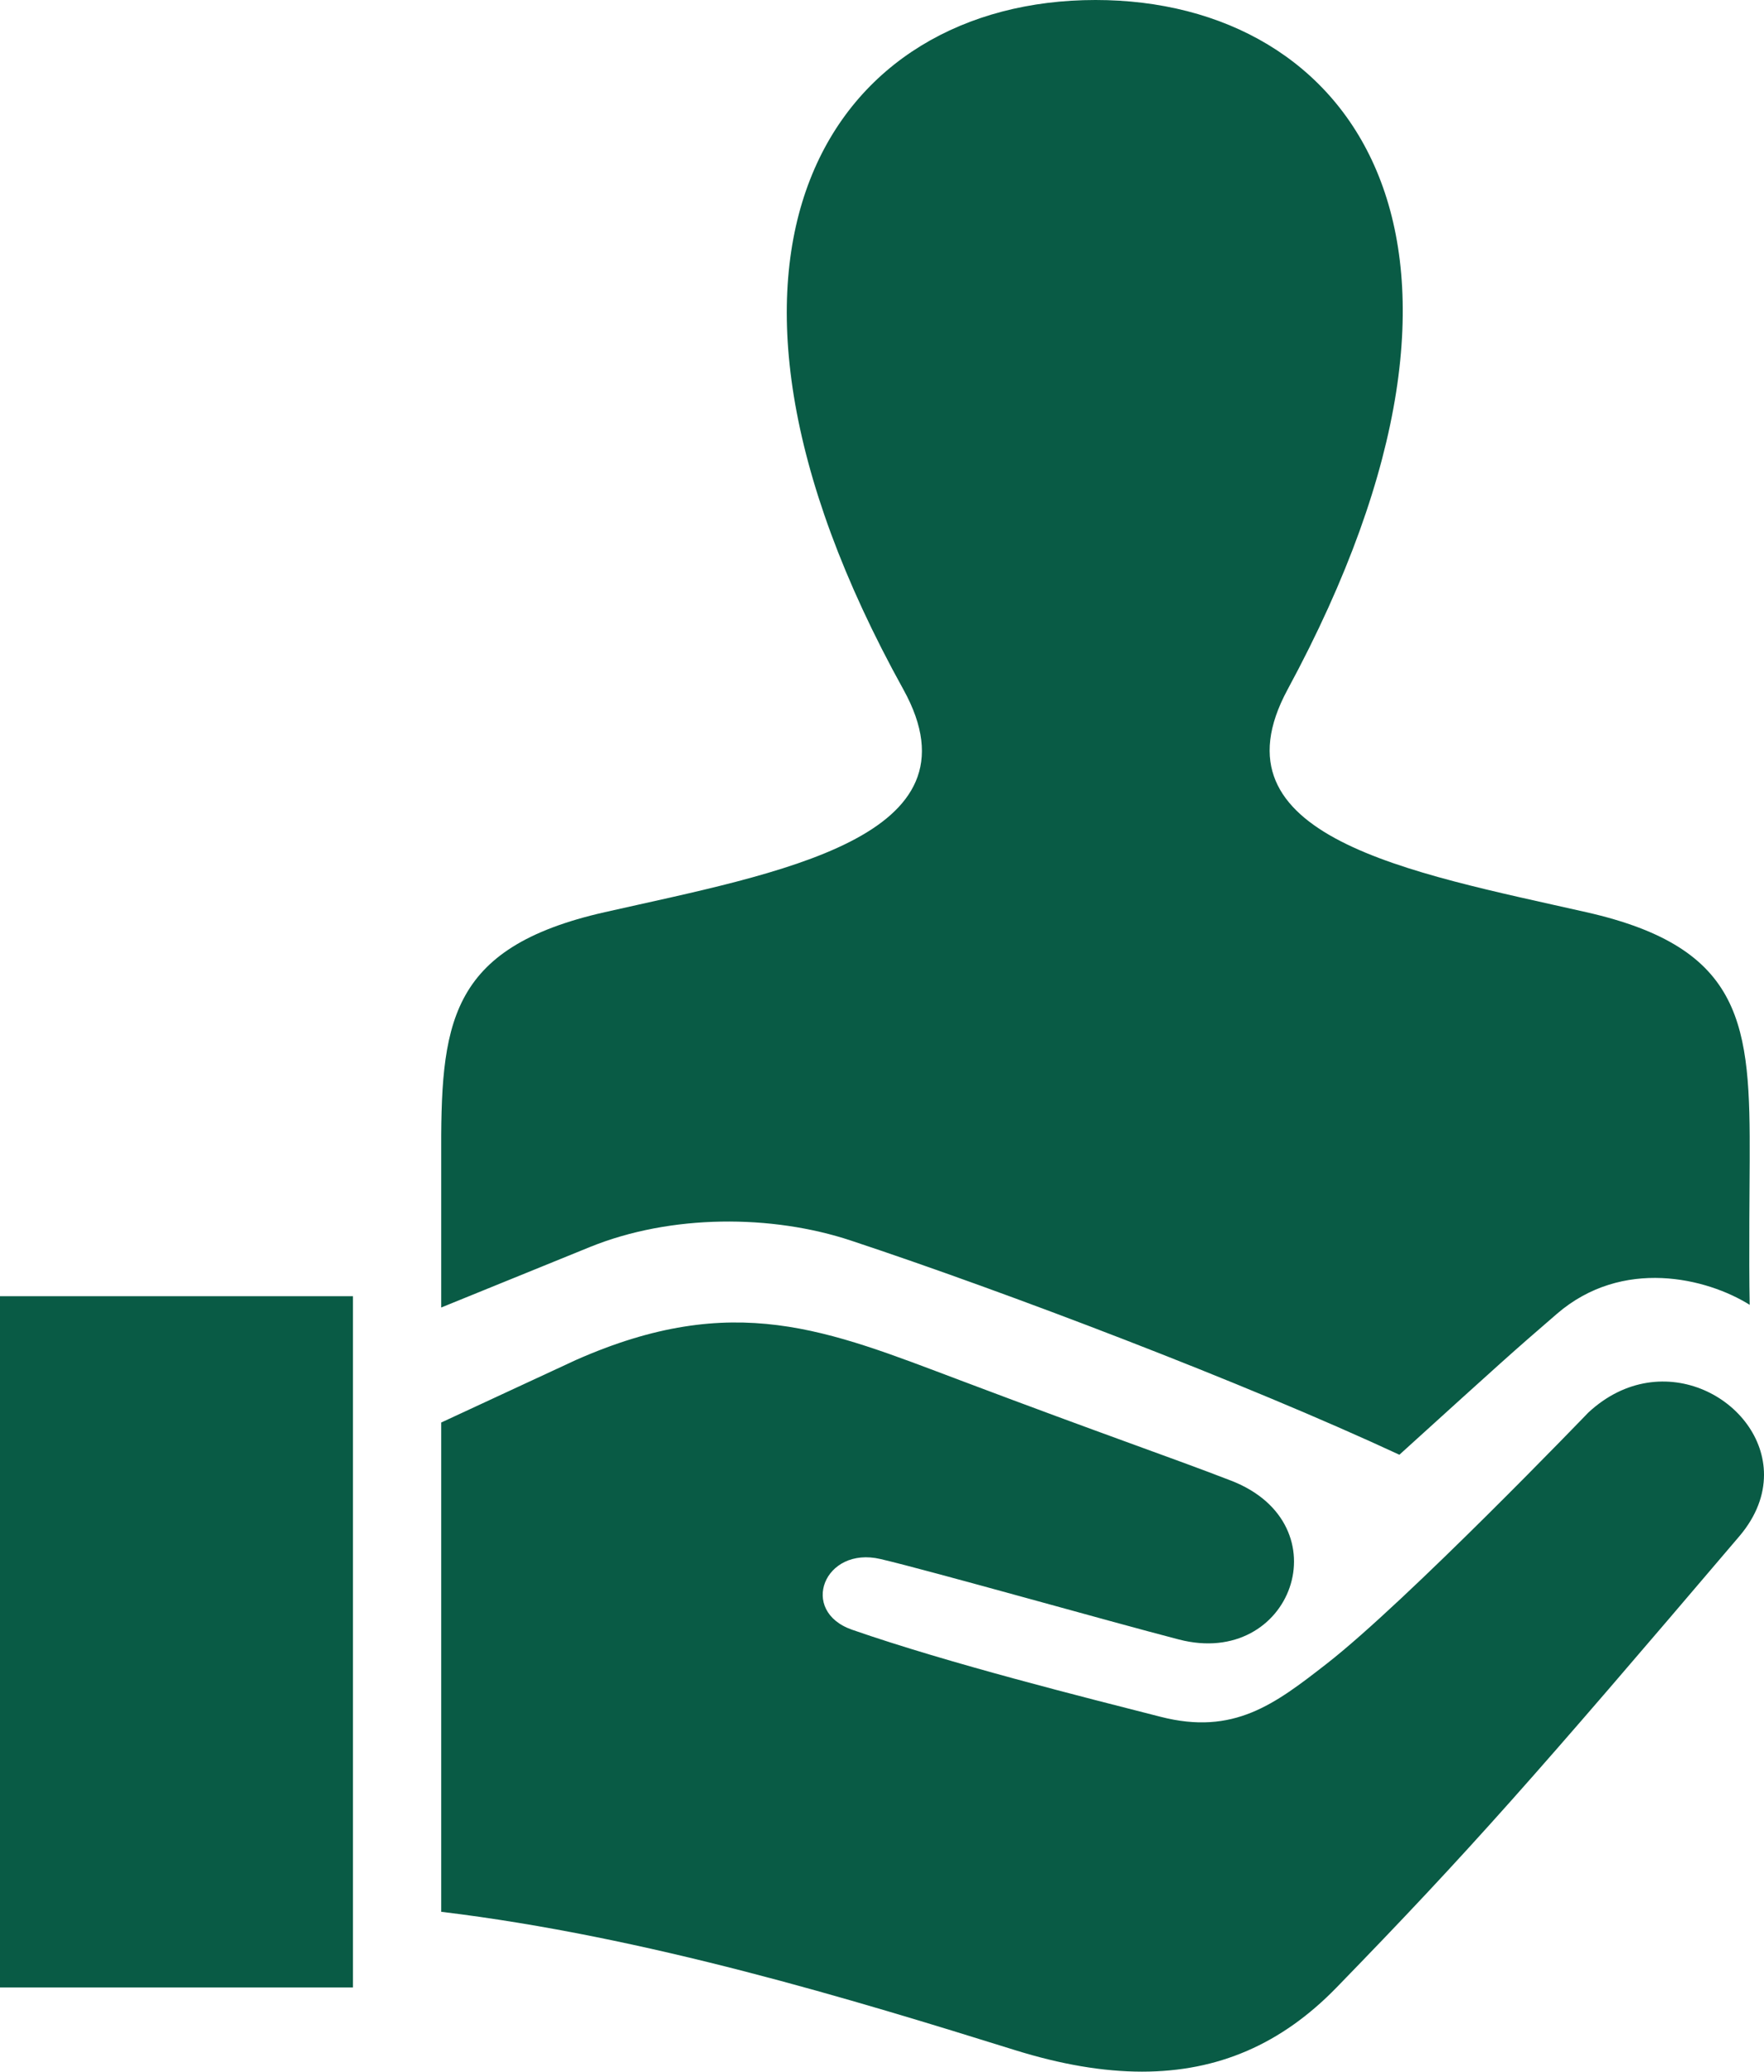 <svg width="63" height="74" viewBox="0 0 63 74" fill="none" xmlns="http://www.w3.org/2000/svg"><path fill-rule="evenodd" clip-rule="evenodd" d="M15.757 50.813L20.566 48.581C26.213 46.081 29.551 47.519 34.272 49.297C39.679 51.338 41.725 52.023 43.969 52.89C47.996 54.452 46.137 59.61 42.103 58.563C39.651 57.928 33.241 56.11 31.451 55.69C29.434 55.215 28.52 57.548 30.433 58.215C33.919 59.428 38.825 60.653 41.444 61.323C44.063 61.996 45.525 60.875 47.372 59.437C50.227 57.215 56.725 50.458 56.725 50.458C59.379 47.992 63 50.041 63 52.68C63 53.39 62.738 54.143 62.13 54.863C54.794 63.484 52.487 66.104 47.734 70.994C45.771 73.015 43.505 74 40.789 74C39.396 74 37.883 73.741 36.241 73.228C30.49 71.435 23.094 69.175 15.757 68.29V50.813ZM12.606 70.994H0V46.3H12.606V70.994ZM15.757 46.705V41.414C15.738 36.608 15.953 33.861 21.6 32.583C27.786 31.185 35.198 29.931 32.264 24.629C23.563 8.911 29.784 0 39.125 0C48.286 0 54.661 8.581 45.986 24.629C43.137 29.901 50.328 31.154 56.65 32.583C62.319 33.864 62.508 36.63 62.489 41.469C62.489 41.871 62.455 45.084 62.489 46.609C60.967 45.655 57.945 44.905 55.597 46.936C53.911 48.393 53.807 48.492 49.978 51.964C44.463 49.399 35.936 46.152 30.395 44.315C27.572 43.377 23.966 43.365 21.061 44.547L15.757 46.705Z" fill="#095B45"/></svg>